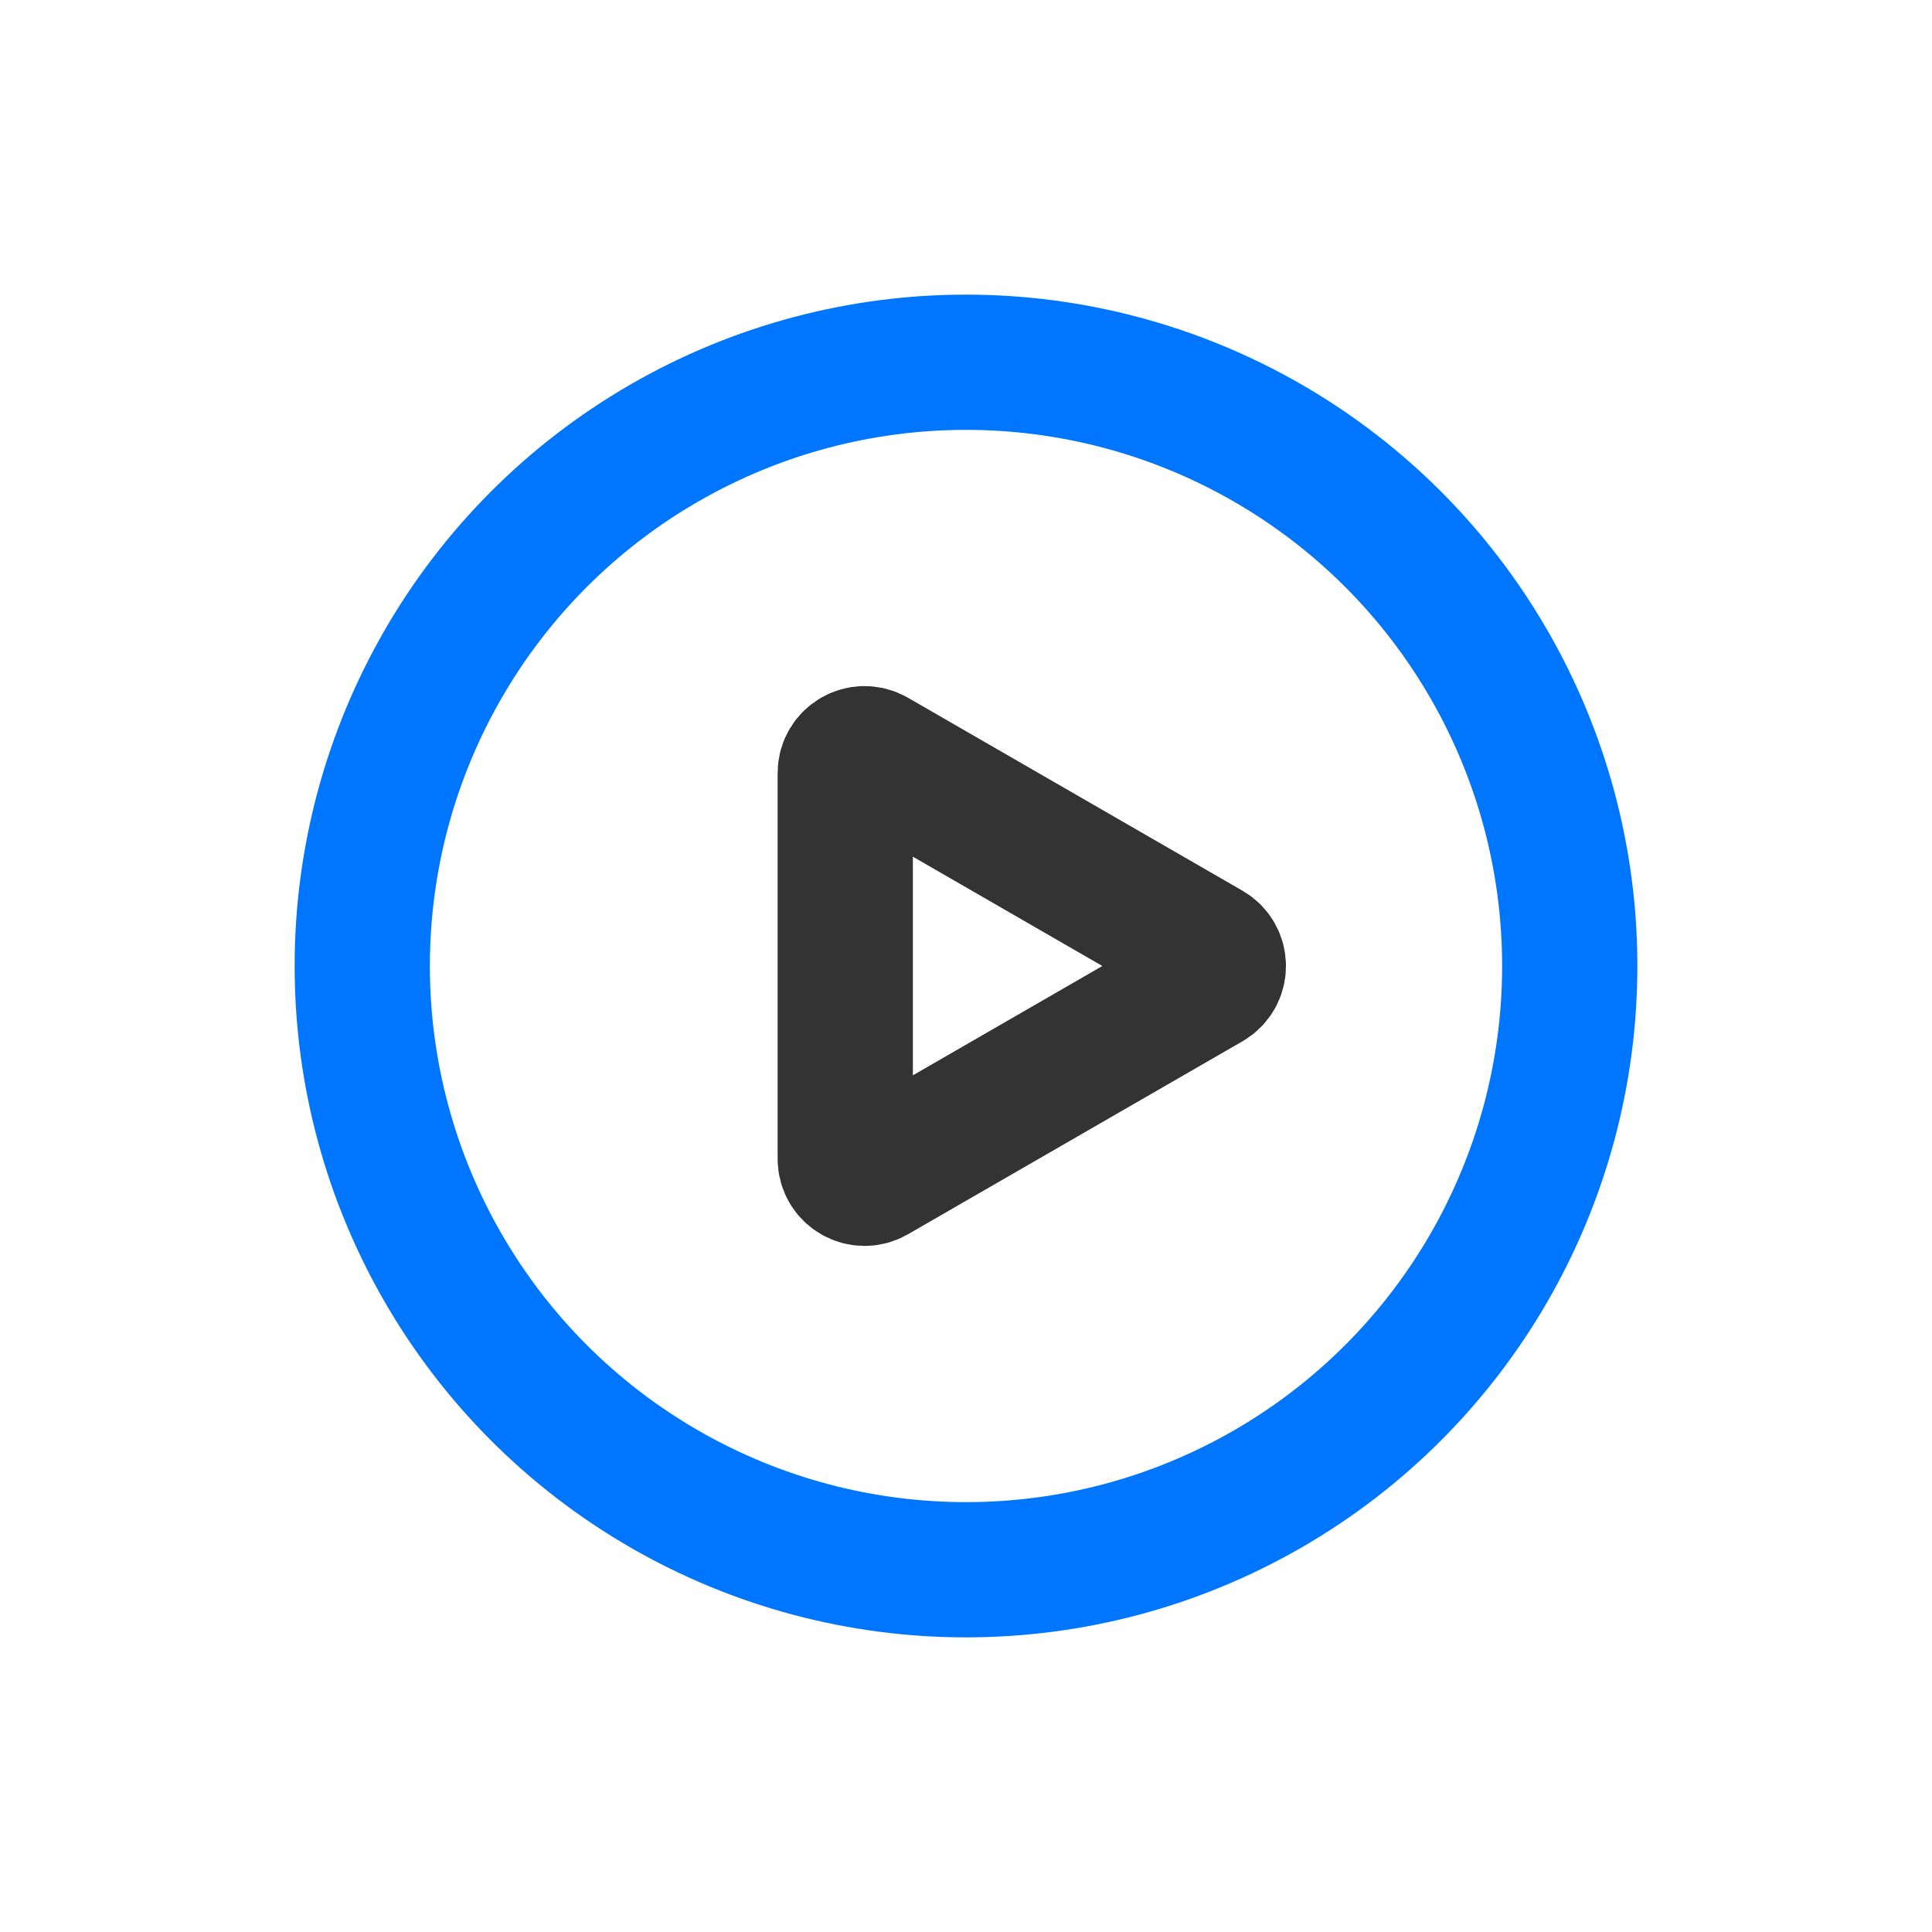 <svg width="100" height="100" viewBox="0 0 100 100" fill="none" xmlns="http://www.w3.org/2000/svg">
<g id="&#231;&#159;&#173;&#232;&#167;&#134;&#233;&#162;&#145;">
<circle id="Ellipse 1532" cx="50" cy="50" r="31.25" stroke="#0076FF" stroke-width="7"/>
<path id="Vector 2725" d="M62.561 49.134L45.25 39.147C44.583 38.762 43.75 39.243 43.75 40.013V59.987C43.75 60.757 44.583 61.238 45.25 60.853L62.561 50.866C63.228 50.481 63.228 49.519 62.561 49.134Z" stroke="#333333" stroke-width="7"/>
</g>
</svg>
